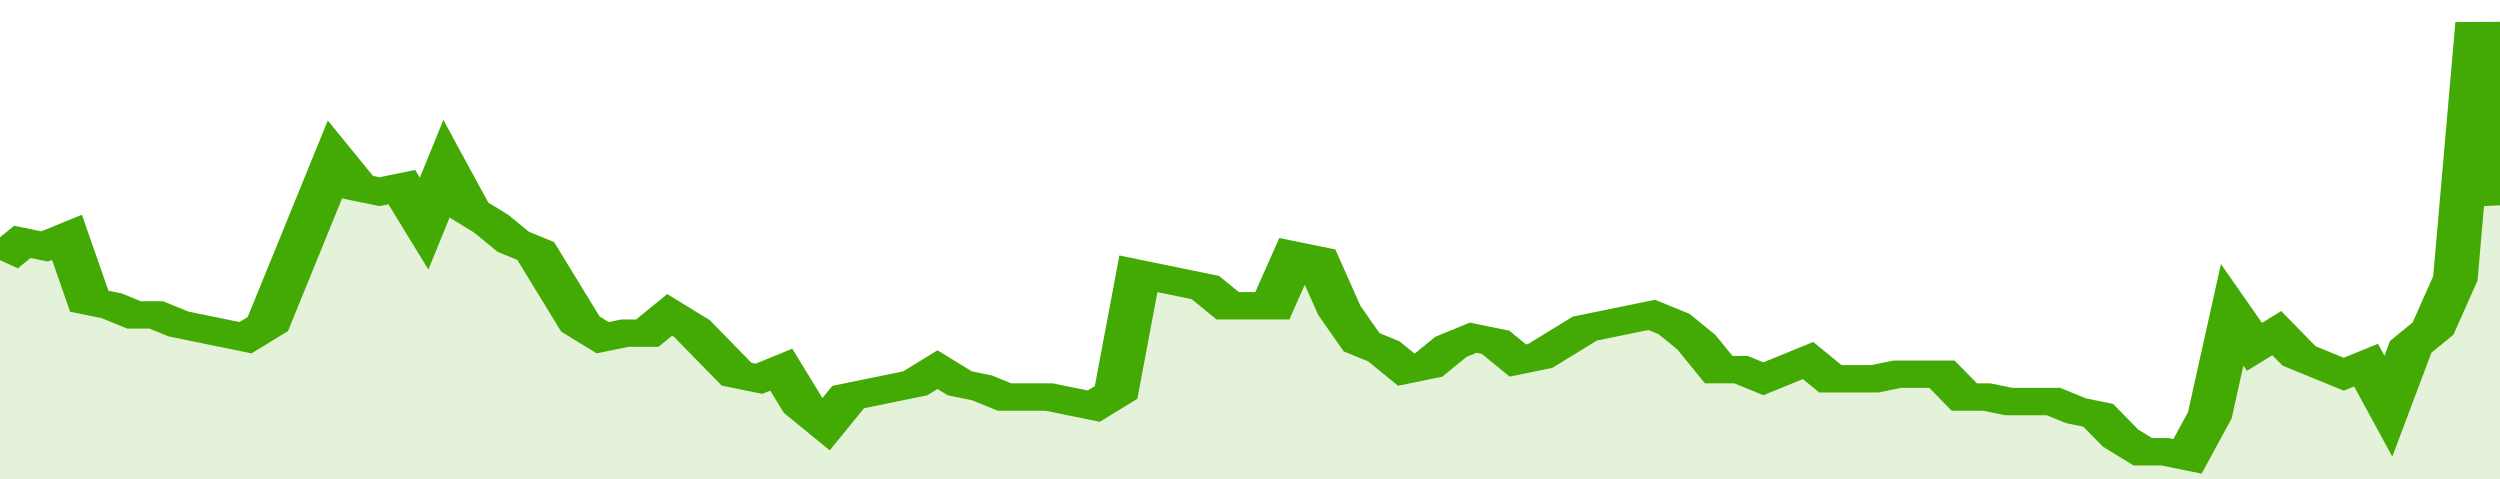 <svg xmlns="http://www.w3.org/2000/svg" viewBox="0 0 336 105" width="120" height="23" preserveAspectRatio="none">
				 <polyline fill="none" stroke="#43AA05" stroke-width="6" points="0, 57 3, 53 6, 54 9, 52 12, 66 15, 67 18, 69 21, 69 24, 71 27, 72 30, 73 33, 74 36, 71 39, 59 42, 47 45, 35 48, 41 51, 42 54, 41 57, 49 60, 37 63, 46 66, 49 69, 53 72, 55 75, 63 78, 71 81, 74 84, 73 87, 73 90, 69 93, 72 96, 77 99, 82 102, 83 105, 81 108, 89 111, 93 114, 87 117, 86 120, 85 123, 84 126, 81 129, 84 132, 85 135, 87 138, 87 141, 87 144, 88 147, 89 150, 86 153, 60 156, 61 159, 62 162, 63 165, 67 168, 67 171, 67 174, 56 177, 57 180, 68 183, 75 186, 77 189, 81 192, 80 195, 76 198, 74 201, 75 204, 79 207, 78 210, 75 213, 72 216, 71 219, 70 222, 69 225, 71 228, 75 231, 81 234, 81 237, 83 240, 81 243, 79 246, 83 249, 83 252, 83 255, 82 258, 82 261, 82 264, 87 267, 87 270, 88 273, 88 276, 88 279, 90 282, 91 285, 96 288, 99 291, 99 294, 100 297, 91 300, 69 303, 76 306, 73 309, 78 312, 80 315, 82 318, 80 321, 89 324, 76 327, 72 330, 61 333, 5 336, 45 336, 45 "> </polyline>
				 <polygon fill="#43AA05" opacity="0.15" points="0, 105 0, 57 3, 53 6, 54 9, 52 12, 66 15, 67 18, 69 21, 69 24, 71 27, 72 30, 73 33, 74 36, 71 39, 59 42, 47 45, 35 48, 41 51, 42 54, 41 57, 49 60, 37 63, 46 66, 49 69, 53 72, 55 75, 63 78, 71 81, 74 84, 73 87, 73 90, 69 93, 72 96, 77 99, 82 102, 83 105, 81 108, 89 111, 93 114, 87 117, 86 120, 85 123, 84 126, 81 129, 84 132, 85 135, 87 138, 87 141, 87 144, 88 147, 89 150, 86 153, 60 156, 61 159, 62 162, 63 165, 67 168, 67 171, 67 174, 56 177, 57 180, 68 183, 75 186, 77 189, 81 192, 80 195, 76 198, 74 201, 75 204, 79 207, 78 210, 75 213, 72 216, 71 219, 70 222, 69 225, 71 228, 75 231, 81 234, 81 237, 83 240, 81 243, 79 246, 83 249, 83 252, 83 255, 82 258, 82 261, 82 264, 87 267, 87 270, 88 273, 88 276, 88 279, 90 282, 91 285, 96 288, 99 291, 99 294, 100 297, 91 300, 69 303, 76 306, 73 309, 78 312, 80 315, 82 318, 80 321, 89 324, 76 327, 72 330, 61 333, 5 336, 45 336, 105 "></polygon>
			</svg>